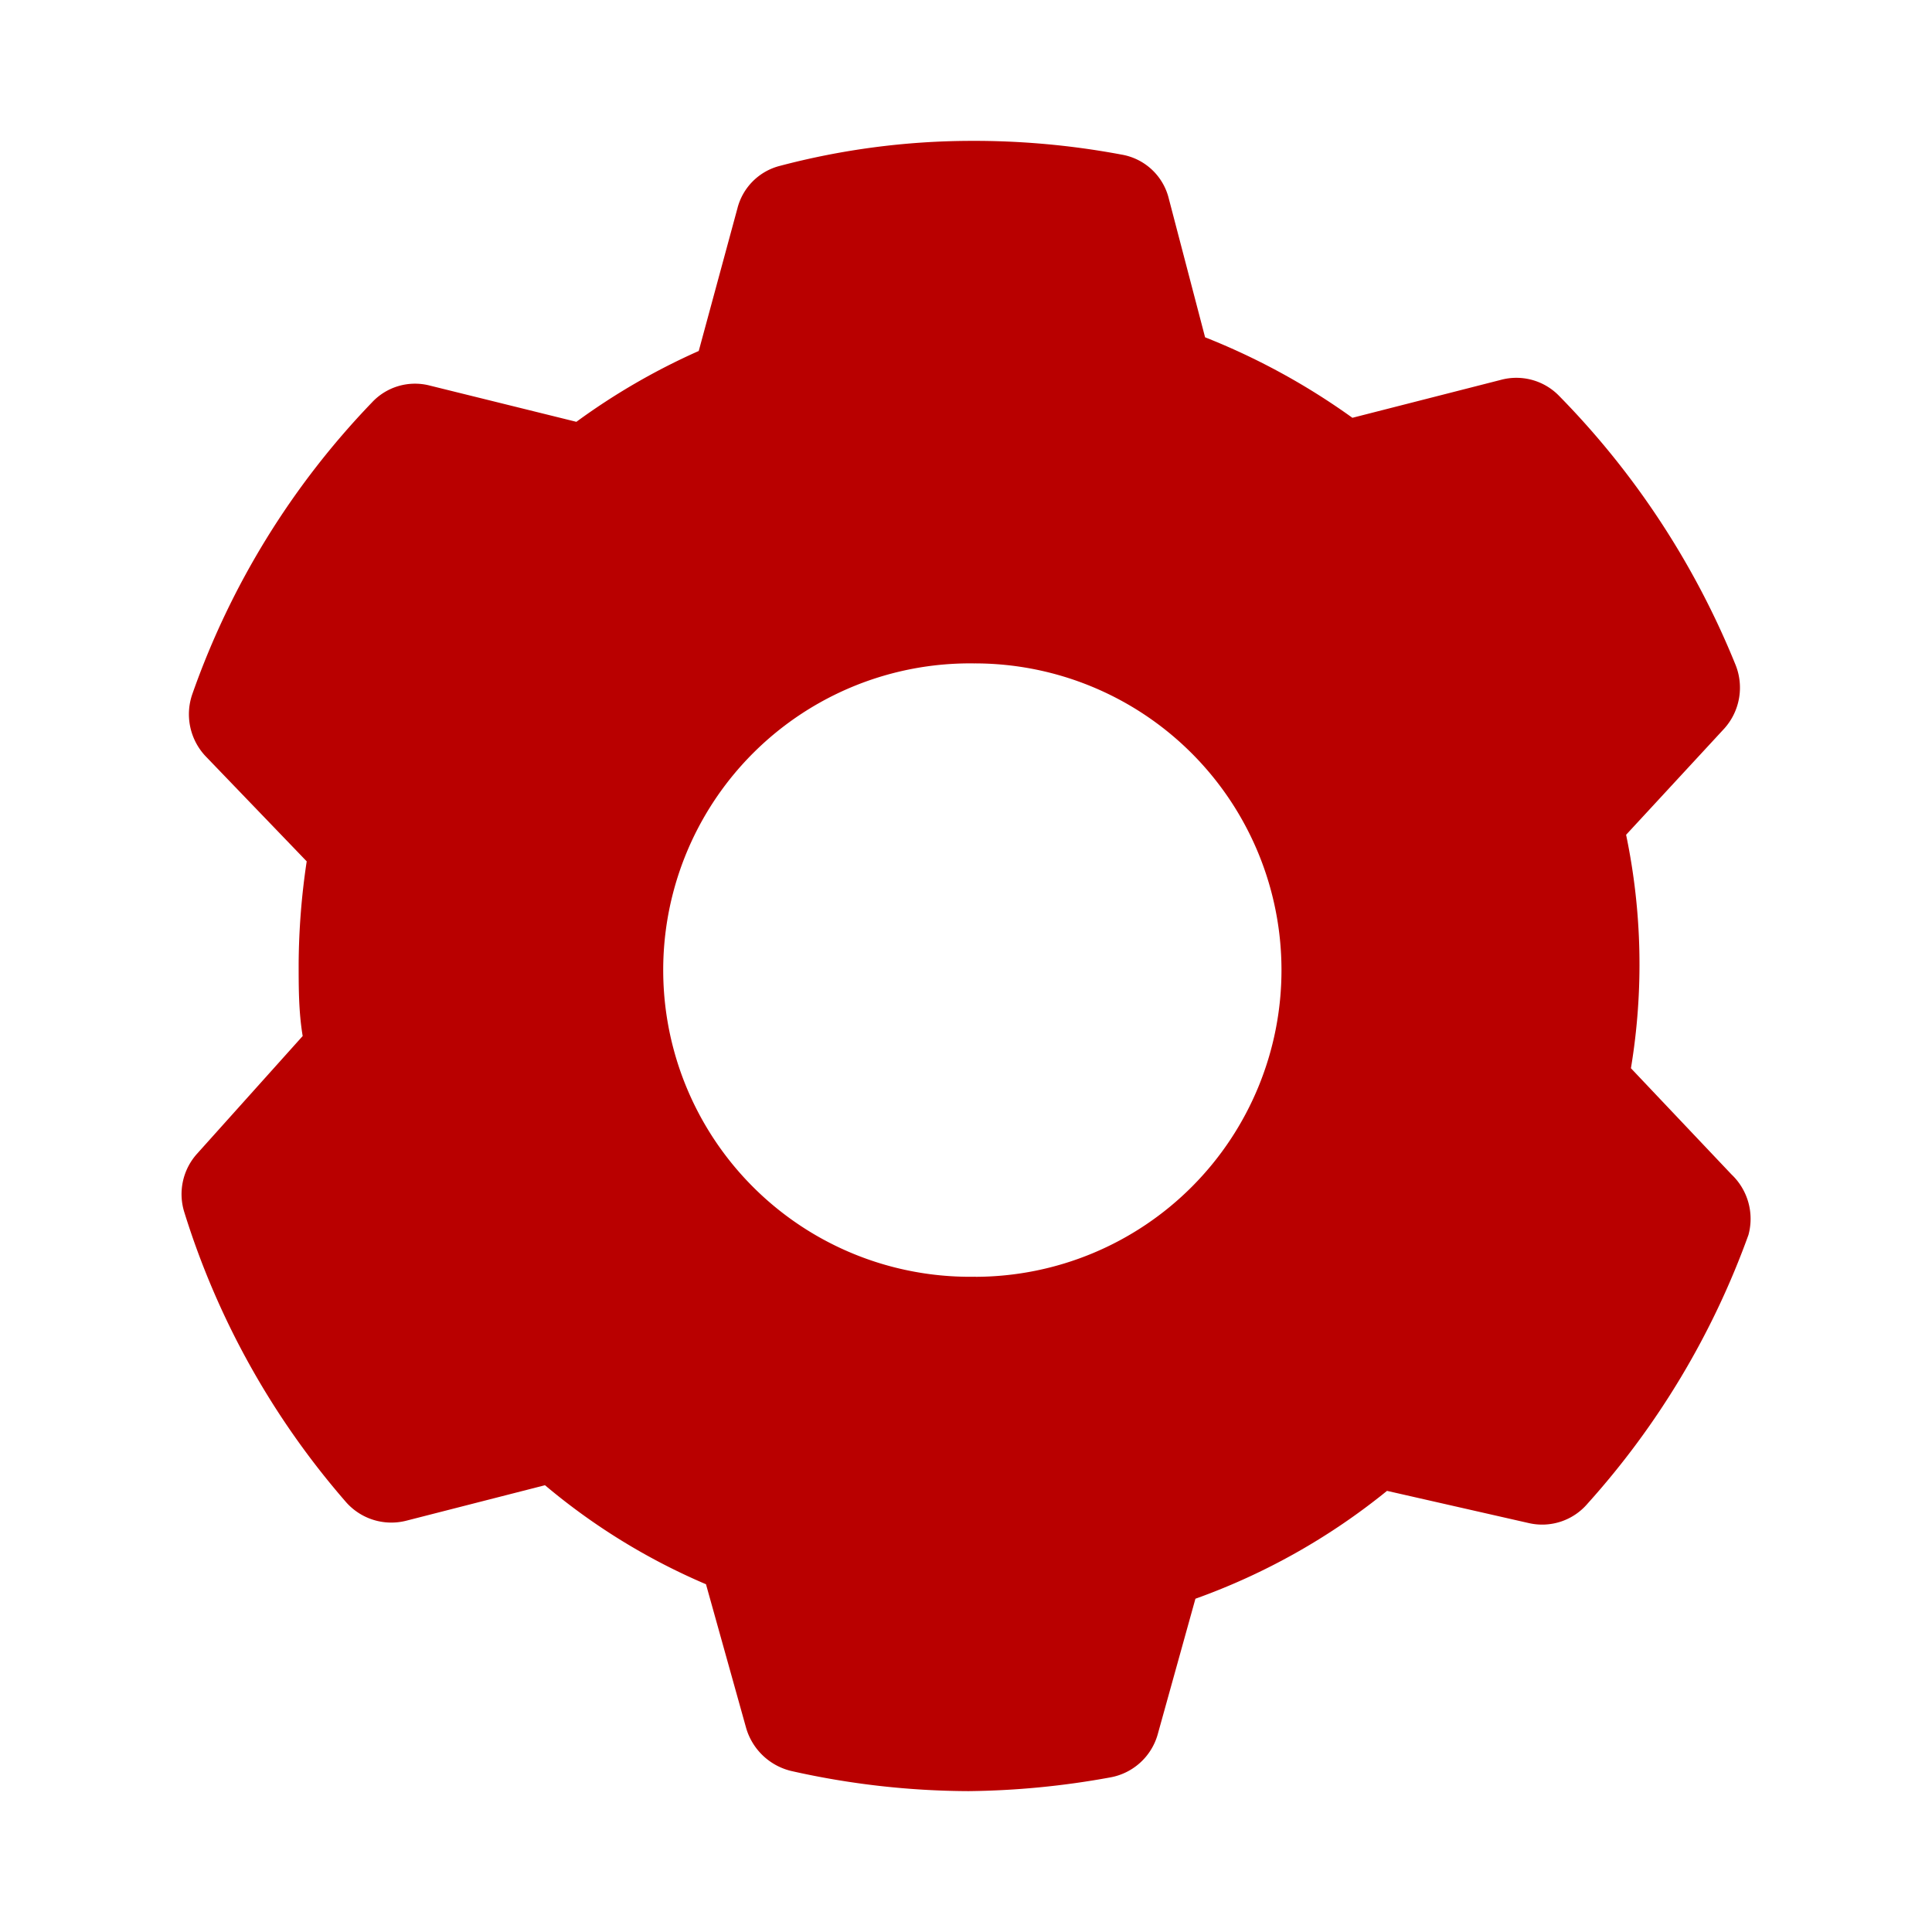 <svg xmlns="http://www.w3.org/2000/svg" viewBox="0 0 24 24">
  <path fill="#b90000" d="m21.51 14.59-1.25-1.32a7.878 7.878 0 0 0-.06-2.9l1.22-1.32a.76.76 0 0 0 .14-.79 10.257 10.257 0 0 0-2.2-3.35.74.74 0 0 0-.72-.19l-1.84.47a8.48 8.48 0 0 0-1.83-1l-.45-1.72a.73.73 0 0 0-.59-.55 9.92 9.92 0 0 0-1.89-.17 9.36 9.36 0 0 0-2.35.31.73.73 0 0 0-.53.53l-.48 1.77a8.23 8.23 0 0 0-1.52.88l-1.82-.45a.73.73 0 0 0-.72.21 10 10 0 0 0-2.23 3.62.76.76 0 0 0 .16.77l1.26 1.31a8.85 8.85 0 0 0-.1 1.27c0 .3 0 .6.05.9l-1.31 1.46a.75.75 0 0 0-.16.73 10 10 0 0 0 2 3.59.75.75 0 0 0 .76.24l1.72-.44a7.918 7.918 0 0 0 2 1.23l.5 1.79a.77.77 0 0 0 .56.53c.721.163 1.459.247 2.2.25.59-.006 1.178-.063 1.76-.17a.75.75 0 0 0 .59-.53l.47-1.69a8.109 8.109 0 0 0 2.38-1.34l1.76.4a.74.74 0 0 0 .73-.24 10.118 10.118 0 0 0 2-3.34.76.76 0 0 0-.21-.75m-9.39 1.27a3.81 3.81 0 1 1-.021-7.619 3.81 3.81 0 0 1 .02 7.62"/>
</svg>
